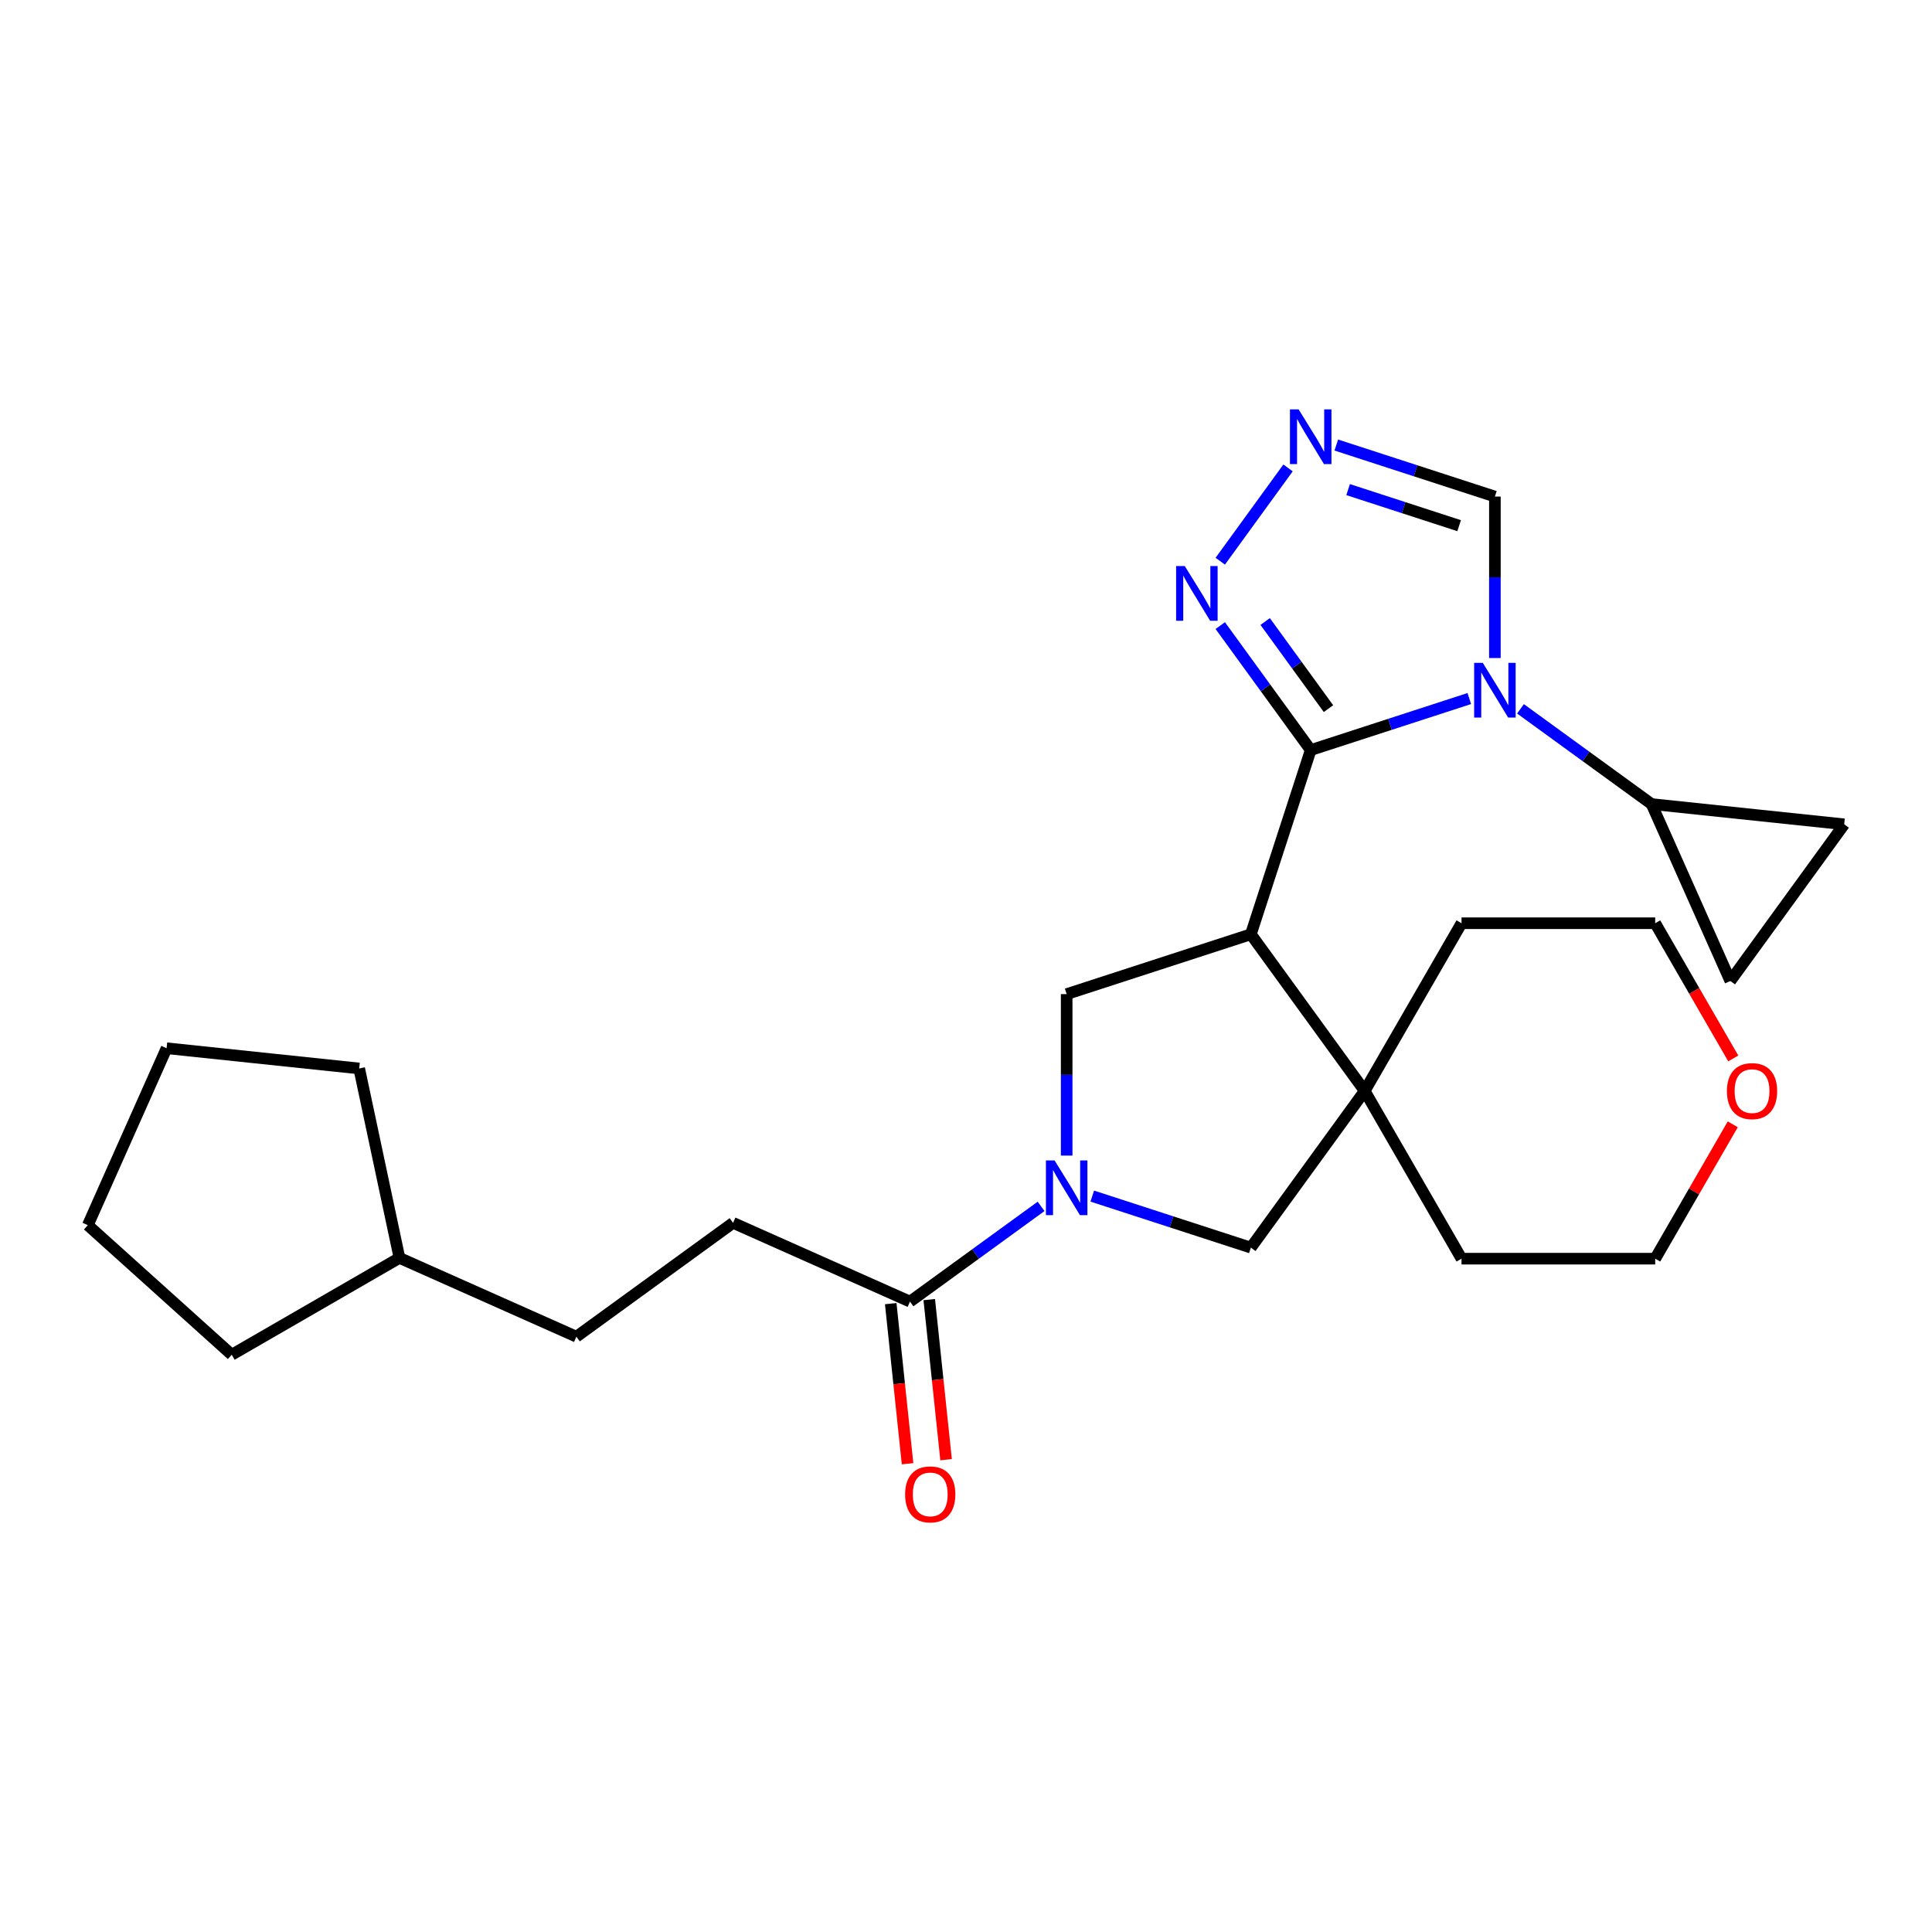 <?xml version='1.0' encoding='iso-8859-1'?>
<svg version='1.1' baseProfile='full'
              xmlns='http://www.w3.org/2000/svg'
                      xmlns:rdkit='http://www.rdkit.org/xml'
                      xmlns:xlink='http://www.w3.org/1999/xlink'
                  xml:space='preserve'
width='1000px' height='1000px' viewBox='0 0 1000 1000'>
<!-- END OF HEADER -->
<rect style='opacity:1.0;fill:#FFFFFF;stroke:none' width='1000' height='1000' x='0' y='0'> </rect>
<path class='bond-0' d='M 678.419,388.241 L 719.464,374.905' style='fill:none;fill-rule:evenodd;stroke:#000000;stroke-width:6px;stroke-linecap:butt;stroke-linejoin:miter;stroke-opacity:1' />
<path class='bond-0' d='M 719.464,374.905 L 760.509,361.568' style='fill:none;fill-rule:evenodd;stroke:#0000FF;stroke-width:6px;stroke-linecap:butt;stroke-linejoin:miter;stroke-opacity:1' />
<path class='bond-1' d='M 678.419,388.241 L 647.443,483.577' style='fill:none;fill-rule:evenodd;stroke:#000000;stroke-width:6px;stroke-linecap:butt;stroke-linejoin:miter;stroke-opacity:1' />
<path class='bond-4' d='M 678.419,388.241 L 655.013,356.025' style='fill:none;fill-rule:evenodd;stroke:#000000;stroke-width:6px;stroke-linecap:butt;stroke-linejoin:miter;stroke-opacity:1' />
<path class='bond-4' d='M 655.013,356.025 L 631.607,323.809' style='fill:none;fill-rule:evenodd;stroke:#0000FF;stroke-width:6px;stroke-linecap:butt;stroke-linejoin:miter;stroke-opacity:1' />
<path class='bond-4' d='M 687.617,366.792 L 671.233,344.241' style='fill:none;fill-rule:evenodd;stroke:#000000;stroke-width:6px;stroke-linecap:butt;stroke-linejoin:miter;stroke-opacity:1' />
<path class='bond-4' d='M 671.233,344.241 L 654.849,321.69' style='fill:none;fill-rule:evenodd;stroke:#0000FF;stroke-width:6px;stroke-linecap:butt;stroke-linejoin:miter;stroke-opacity:1' />
<path class='bond-7' d='M 787.001,366.888 L 820.927,391.537' style='fill:none;fill-rule:evenodd;stroke:#0000FF;stroke-width:6px;stroke-linecap:butt;stroke-linejoin:miter;stroke-opacity:1' />
<path class='bond-7' d='M 820.927,391.537 L 854.853,416.185' style='fill:none;fill-rule:evenodd;stroke:#000000;stroke-width:6px;stroke-linecap:butt;stroke-linejoin:miter;stroke-opacity:1' />
<path class='bond-10' d='M 773.755,340.598 L 773.755,298.81' style='fill:none;fill-rule:evenodd;stroke:#0000FF;stroke-width:6px;stroke-linecap:butt;stroke-linejoin:miter;stroke-opacity:1' />
<path class='bond-10' d='M 773.755,298.81 L 773.755,257.022' style='fill:none;fill-rule:evenodd;stroke:#000000;stroke-width:6px;stroke-linecap:butt;stroke-linejoin:miter;stroke-opacity:1' />
<path class='bond-3' d='M 647.443,483.577 L 706.364,564.674' style='fill:none;fill-rule:evenodd;stroke:#000000;stroke-width:6px;stroke-linecap:butt;stroke-linejoin:miter;stroke-opacity:1' />
<path class='bond-5' d='M 647.443,483.577 L 552.107,514.553' style='fill:none;fill-rule:evenodd;stroke:#000000;stroke-width:6px;stroke-linecap:butt;stroke-linejoin:miter;stroke-opacity:1' />
<path class='bond-2' d='M 552.107,598.129 L 552.107,556.341' style='fill:none;fill-rule:evenodd;stroke:#0000FF;stroke-width:6px;stroke-linecap:butt;stroke-linejoin:miter;stroke-opacity:1' />
<path class='bond-2' d='M 552.107,556.341 L 552.107,514.553' style='fill:none;fill-rule:evenodd;stroke:#000000;stroke-width:6px;stroke-linecap:butt;stroke-linejoin:miter;stroke-opacity:1' />
<path class='bond-8' d='M 538.861,624.419 L 504.935,649.067' style='fill:none;fill-rule:evenodd;stroke:#0000FF;stroke-width:6px;stroke-linecap:butt;stroke-linejoin:miter;stroke-opacity:1' />
<path class='bond-8' d='M 504.935,649.067 L 471.01,673.716' style='fill:none;fill-rule:evenodd;stroke:#000000;stroke-width:6px;stroke-linecap:butt;stroke-linejoin:miter;stroke-opacity:1' />
<path class='bond-27' d='M 565.353,619.099 L 606.398,632.435' style='fill:none;fill-rule:evenodd;stroke:#0000FF;stroke-width:6px;stroke-linecap:butt;stroke-linejoin:miter;stroke-opacity:1' />
<path class='bond-27' d='M 606.398,632.435 L 647.443,645.772' style='fill:none;fill-rule:evenodd;stroke:#000000;stroke-width:6px;stroke-linecap:butt;stroke-linejoin:miter;stroke-opacity:1' />
<path class='bond-9' d='M 706.364,564.674 L 647.443,645.772' style='fill:none;fill-rule:evenodd;stroke:#000000;stroke-width:6px;stroke-linecap:butt;stroke-linejoin:miter;stroke-opacity:1' />
<path class='bond-17' d='M 706.364,564.674 L 756.485,477.862' style='fill:none;fill-rule:evenodd;stroke:#000000;stroke-width:6px;stroke-linecap:butt;stroke-linejoin:miter;stroke-opacity:1' />
<path class='bond-18' d='M 706.364,564.674 L 756.485,651.486' style='fill:none;fill-rule:evenodd;stroke:#000000;stroke-width:6px;stroke-linecap:butt;stroke-linejoin:miter;stroke-opacity:1' />
<path class='bond-6' d='M 631.607,290.477 L 666.685,242.197' style='fill:none;fill-rule:evenodd;stroke:#0000FF;stroke-width:6px;stroke-linecap:butt;stroke-linejoin:miter;stroke-opacity:1' />
<path class='bond-26' d='M 691.665,230.35 L 732.71,243.686' style='fill:none;fill-rule:evenodd;stroke:#0000FF;stroke-width:6px;stroke-linecap:butt;stroke-linejoin:miter;stroke-opacity:1' />
<path class='bond-26' d='M 732.71,243.686 L 773.755,257.022' style='fill:none;fill-rule:evenodd;stroke:#000000;stroke-width:6px;stroke-linecap:butt;stroke-linejoin:miter;stroke-opacity:1' />
<path class='bond-26' d='M 697.784,253.418 L 726.515,262.753' style='fill:none;fill-rule:evenodd;stroke:#0000FF;stroke-width:6px;stroke-linecap:butt;stroke-linejoin:miter;stroke-opacity:1' />
<path class='bond-26' d='M 726.515,262.753 L 755.246,272.089' style='fill:none;fill-rule:evenodd;stroke:#000000;stroke-width:6px;stroke-linecap:butt;stroke-linejoin:miter;stroke-opacity:1' />
<path class='bond-11' d='M 854.853,416.185 L 954.545,426.663' style='fill:none;fill-rule:evenodd;stroke:#000000;stroke-width:6px;stroke-linecap:butt;stroke-linejoin:miter;stroke-opacity:1' />
<path class='bond-12' d='M 854.853,416.185 L 895.625,507.761' style='fill:none;fill-rule:evenodd;stroke:#000000;stroke-width:6px;stroke-linecap:butt;stroke-linejoin:miter;stroke-opacity:1' />
<path class='bond-13' d='M 461.04,674.764 L 465.395,716.197' style='fill:none;fill-rule:evenodd;stroke:#000000;stroke-width:6px;stroke-linecap:butt;stroke-linejoin:miter;stroke-opacity:1' />
<path class='bond-13' d='M 465.395,716.197 L 469.75,757.63' style='fill:none;fill-rule:evenodd;stroke:#FF0000;stroke-width:6px;stroke-linecap:butt;stroke-linejoin:miter;stroke-opacity:1' />
<path class='bond-13' d='M 480.979,672.668 L 485.334,714.101' style='fill:none;fill-rule:evenodd;stroke:#000000;stroke-width:6px;stroke-linecap:butt;stroke-linejoin:miter;stroke-opacity:1' />
<path class='bond-13' d='M 485.334,714.101 L 489.689,755.535' style='fill:none;fill-rule:evenodd;stroke:#FF0000;stroke-width:6px;stroke-linecap:butt;stroke-linejoin:miter;stroke-opacity:1' />
<path class='bond-14' d='M 471.01,673.716 L 379.434,632.944' style='fill:none;fill-rule:evenodd;stroke:#000000;stroke-width:6px;stroke-linecap:butt;stroke-linejoin:miter;stroke-opacity:1' />
<path class='bond-28' d='M 954.545,426.663 L 895.625,507.761' style='fill:none;fill-rule:evenodd;stroke:#000000;stroke-width:6px;stroke-linecap:butt;stroke-linejoin:miter;stroke-opacity:1' />
<path class='bond-16' d='M 379.434,632.944 L 298.337,691.864' style='fill:none;fill-rule:evenodd;stroke:#000000;stroke-width:6px;stroke-linecap:butt;stroke-linejoin:miter;stroke-opacity:1' />
<path class='bond-15' d='M 896.879,581.94 L 876.803,616.713' style='fill:none;fill-rule:evenodd;stroke:#FF0000;stroke-width:6px;stroke-linecap:butt;stroke-linejoin:miter;stroke-opacity:1' />
<path class='bond-15' d='M 876.803,616.713 L 856.727,651.486' style='fill:none;fill-rule:evenodd;stroke:#000000;stroke-width:6px;stroke-linecap:butt;stroke-linejoin:miter;stroke-opacity:1' />
<path class='bond-29' d='M 897.133,547.848 L 876.93,512.855' style='fill:none;fill-rule:evenodd;stroke:#FF0000;stroke-width:6px;stroke-linecap:butt;stroke-linejoin:miter;stroke-opacity:1' />
<path class='bond-29' d='M 876.93,512.855 L 856.727,477.862' style='fill:none;fill-rule:evenodd;stroke:#000000;stroke-width:6px;stroke-linecap:butt;stroke-linejoin:miter;stroke-opacity:1' />
<path class='bond-19' d='M 298.337,691.864 L 206.761,651.092' style='fill:none;fill-rule:evenodd;stroke:#000000;stroke-width:6px;stroke-linecap:butt;stroke-linejoin:miter;stroke-opacity:1' />
<path class='bond-20' d='M 756.485,477.862 L 856.727,477.862' style='fill:none;fill-rule:evenodd;stroke:#000000;stroke-width:6px;stroke-linecap:butt;stroke-linejoin:miter;stroke-opacity:1' />
<path class='bond-21' d='M 756.485,651.486 L 856.727,651.486' style='fill:none;fill-rule:evenodd;stroke:#000000;stroke-width:6px;stroke-linecap:butt;stroke-linejoin:miter;stroke-opacity:1' />
<path class='bond-22' d='M 206.761,651.092 L 119.949,701.213' style='fill:none;fill-rule:evenodd;stroke:#000000;stroke-width:6px;stroke-linecap:butt;stroke-linejoin:miter;stroke-opacity:1' />
<path class='bond-23' d='M 206.761,651.092 L 185.919,553.041' style='fill:none;fill-rule:evenodd;stroke:#000000;stroke-width:6px;stroke-linecap:butt;stroke-linejoin:miter;stroke-opacity:1' />
<path class='bond-24' d='M 119.949,701.213 L 45.455,634.138' style='fill:none;fill-rule:evenodd;stroke:#000000;stroke-width:6px;stroke-linecap:butt;stroke-linejoin:miter;stroke-opacity:1' />
<path class='bond-25' d='M 185.919,553.041 L 86.227,542.563' style='fill:none;fill-rule:evenodd;stroke:#000000;stroke-width:6px;stroke-linecap:butt;stroke-linejoin:miter;stroke-opacity:1' />
<path class='bond-30' d='M 45.455,634.138 L 86.227,542.563' style='fill:none;fill-rule:evenodd;stroke:#000000;stroke-width:6px;stroke-linecap:butt;stroke-linejoin:miter;stroke-opacity:1' />
<path  class='atom-1' d='M 767.495 343.104
L 776.775 358.104
Q 777.695 359.584, 779.175 362.264
Q 780.655 364.944, 780.735 365.104
L 780.735 343.104
L 784.495 343.104
L 784.495 371.424
L 780.615 371.424
L 770.655 355.024
Q 769.495 353.104, 768.255 350.904
Q 767.055 348.704, 766.695 348.024
L 766.695 371.424
L 763.015 371.424
L 763.015 343.104
L 767.495 343.104
' fill='#0000FF'/>
<path  class='atom-3' d='M 545.847 600.635
L 555.127 615.635
Q 556.047 617.115, 557.527 619.795
Q 559.007 622.475, 559.087 622.635
L 559.087 600.635
L 562.847 600.635
L 562.847 628.955
L 558.967 628.955
L 549.007 612.555
Q 547.847 610.635, 546.607 608.435
Q 545.407 606.235, 545.047 605.555
L 545.047 628.955
L 541.367 628.955
L 541.367 600.635
L 545.847 600.635
' fill='#0000FF'/>
<path  class='atom-5' d='M 613.239 292.983
L 622.519 307.983
Q 623.439 309.463, 624.919 312.143
Q 626.399 314.823, 626.479 314.983
L 626.479 292.983
L 630.239 292.983
L 630.239 321.303
L 626.359 321.303
L 616.399 304.903
Q 615.239 302.983, 613.999 300.783
Q 612.799 298.583, 612.439 297.903
L 612.439 321.303
L 608.759 321.303
L 608.759 292.983
L 613.239 292.983
' fill='#0000FF'/>
<path  class='atom-7' d='M 672.159 211.886
L 681.439 226.886
Q 682.359 228.366, 683.839 231.046
Q 685.319 233.726, 685.399 233.886
L 685.399 211.886
L 689.159 211.886
L 689.159 240.206
L 685.279 240.206
L 675.319 223.806
Q 674.159 221.886, 672.919 219.686
Q 671.719 217.486, 671.359 216.806
L 671.359 240.206
L 667.679 240.206
L 667.679 211.886
L 672.159 211.886
' fill='#0000FF'/>
<path  class='atom-14' d='M 468.488 773.489
Q 468.488 766.689, 471.848 762.889
Q 475.208 759.089, 481.488 759.089
Q 487.768 759.089, 491.128 762.889
Q 494.488 766.689, 494.488 773.489
Q 494.488 780.369, 491.088 784.289
Q 487.688 788.169, 481.488 788.169
Q 475.248 788.169, 471.848 784.289
Q 468.488 780.409, 468.488 773.489
M 481.488 784.969
Q 485.808 784.969, 488.128 782.089
Q 490.488 779.169, 490.488 773.489
Q 490.488 767.929, 488.128 765.129
Q 485.808 762.289, 481.488 762.289
Q 477.168 762.289, 474.808 765.089
Q 472.488 767.889, 472.488 773.489
Q 472.488 779.209, 474.808 782.089
Q 477.168 784.969, 481.488 784.969
' fill='#FF0000'/>
<path  class='atom-16' d='M 893.848 564.754
Q 893.848 557.954, 897.208 554.154
Q 900.568 550.354, 906.848 550.354
Q 913.128 550.354, 916.488 554.154
Q 919.848 557.954, 919.848 564.754
Q 919.848 571.634, 916.448 575.554
Q 913.048 579.434, 906.848 579.434
Q 900.608 579.434, 897.208 575.554
Q 893.848 571.674, 893.848 564.754
M 906.848 576.234
Q 911.168 576.234, 913.488 573.354
Q 915.848 570.434, 915.848 564.754
Q 915.848 559.194, 913.488 556.394
Q 911.168 553.554, 906.848 553.554
Q 902.528 553.554, 900.168 556.354
Q 897.848 559.154, 897.848 564.754
Q 897.848 570.474, 900.168 573.354
Q 902.528 576.234, 906.848 576.234
' fill='#FF0000'/>
</svg>
